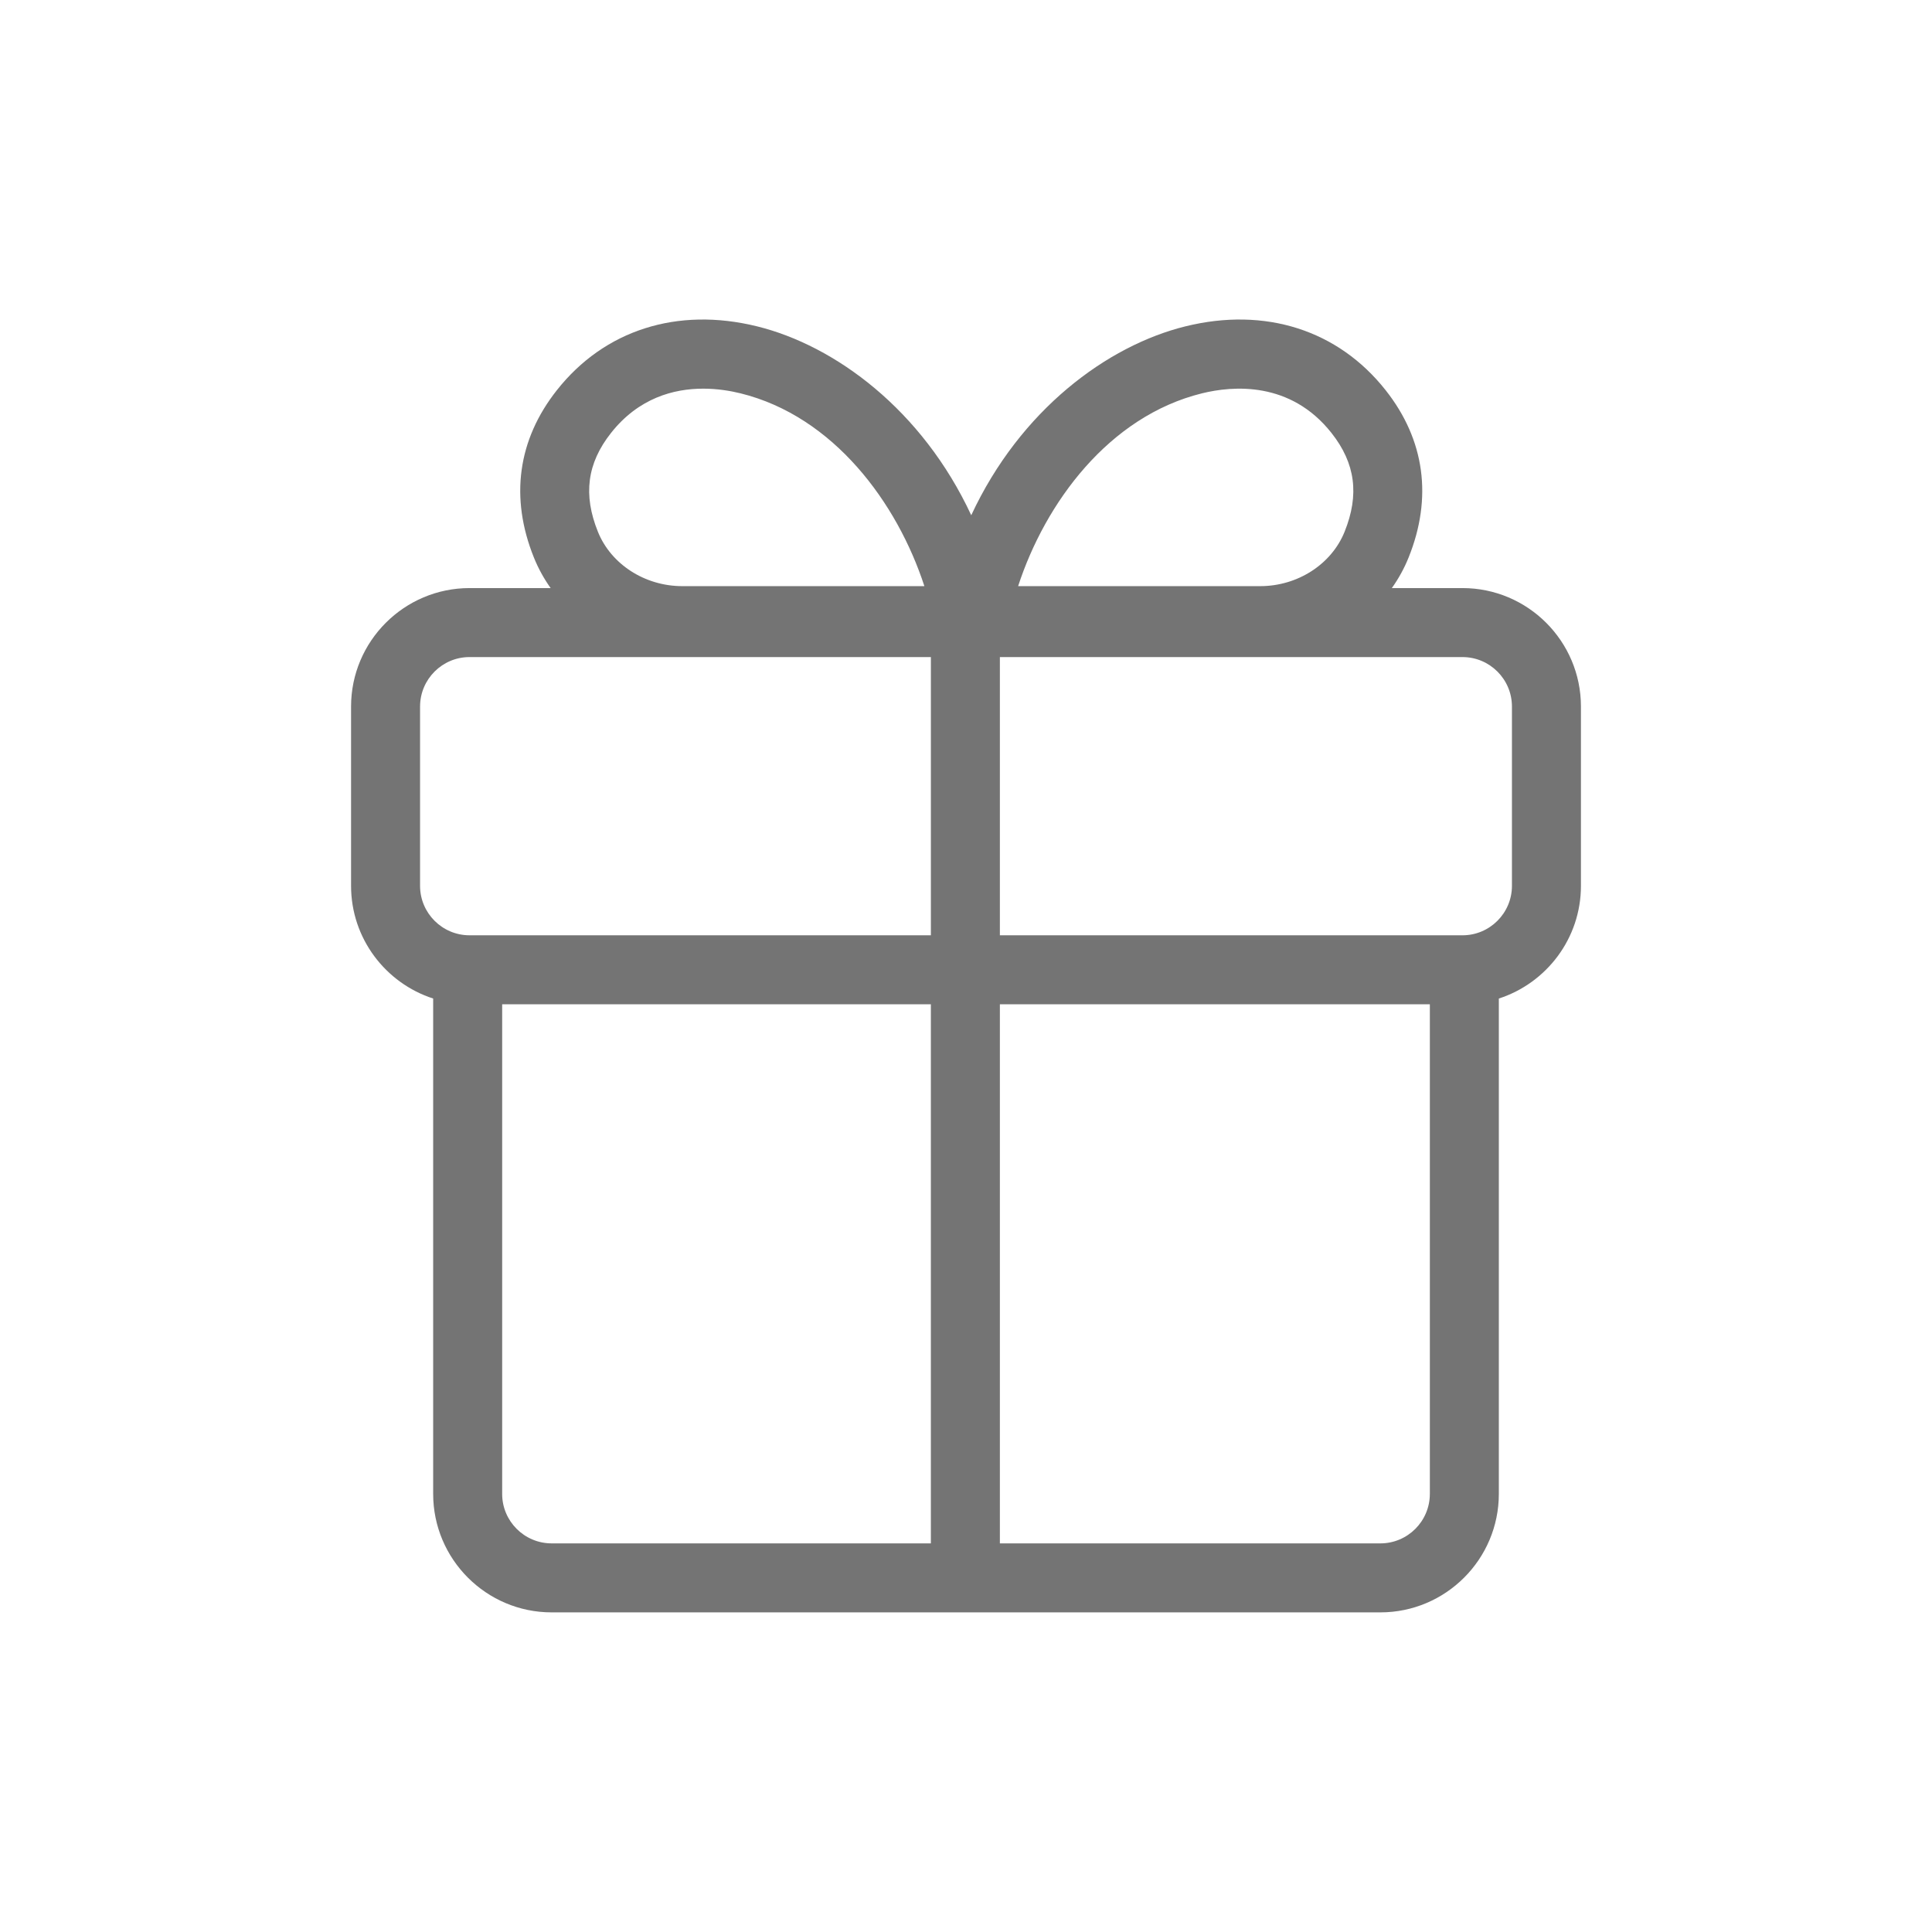 <?xml version="1.0" encoding="UTF-8"?>
<svg id="Layer_1" data-name="Layer 1" xmlns="http://www.w3.org/2000/svg" viewBox="0 0 256 256">
  <defs>
    <style>
      .cls-1 {
        fill: none;
      }

      .cls-2 {
        fill: #747474;
      }
    </style>
  </defs>
  <path class="cls-2" d="M193.786,77.923h-9.358c.886-1.247,1.634-2.599,2.215-4.039,3.198-7.935,2.151-15.6-3.028-22.166-6.302-7.992-15.976-11.081-26.54-8.475-10.351,2.554-21.879,11.064-28.38,25.029-6.501-13.965-18.028-22.474-28.38-25.029-10.561-2.605-20.237,.482-26.54,8.475-5.18,6.567-6.227,14.233-3.028,22.166,.581,1.44,1.328,2.792,2.215,4.039h-10.748c-8.655,0-15.697,7.041-15.697,15.696v23.759c0,6.974,4.575,12.894,10.879,14.933v65.641c0,8.655,7.041,15.696,15.697,15.696h109.814c8.655,0,15.696-7.041,15.696-15.696v-65.641c6.304-2.039,10.879-7.959,10.879-14.933v-23.759c0-8.655-7.041-15.696-15.696-15.696Zm-34.521-25.804c4.07-1.003,11.716-1.657,17.171,5.26,3.161,4.008,3.71,8.166,1.727,13.085-1.737,4.308-6.227,7.202-11.173,7.202h-32.085c3.599-11.038,12.009-22.5,24.36-25.547Zm-78.311,5.26c3.669-4.652,8.328-5.88,12.224-5.88,1.897,0,3.614,.291,4.947,.62,12.35,3.048,20.761,14.509,24.36,25.547h-32.085c-4.946,0-9.436-2.894-11.173-7.202-1.984-4.918-1.435-9.076,1.727-13.085Zm-25.293,36.24c0-3.614,2.94-6.554,6.554-6.554h61.131v36.866H62.214c-3.614,0-6.554-2.94-6.554-6.554v-23.759Zm10.879,104.333v-64.878h56.805v71.431h-50.252c-3.614,0-6.554-2.94-6.554-6.554Zm122.921,0c0,3.614-2.94,6.554-6.553,6.554h-50.419v-71.431h56.973v64.878Zm10.879-80.574c0,3.614-2.94,6.554-6.553,6.554h-61.298v-36.866h61.298c3.614,0,6.553,2.94,6.553,6.554v23.759Z"/>
  <rect class="cls-1" x=".125" y=".125" width="255.75" height="255.75"/>
</svg>